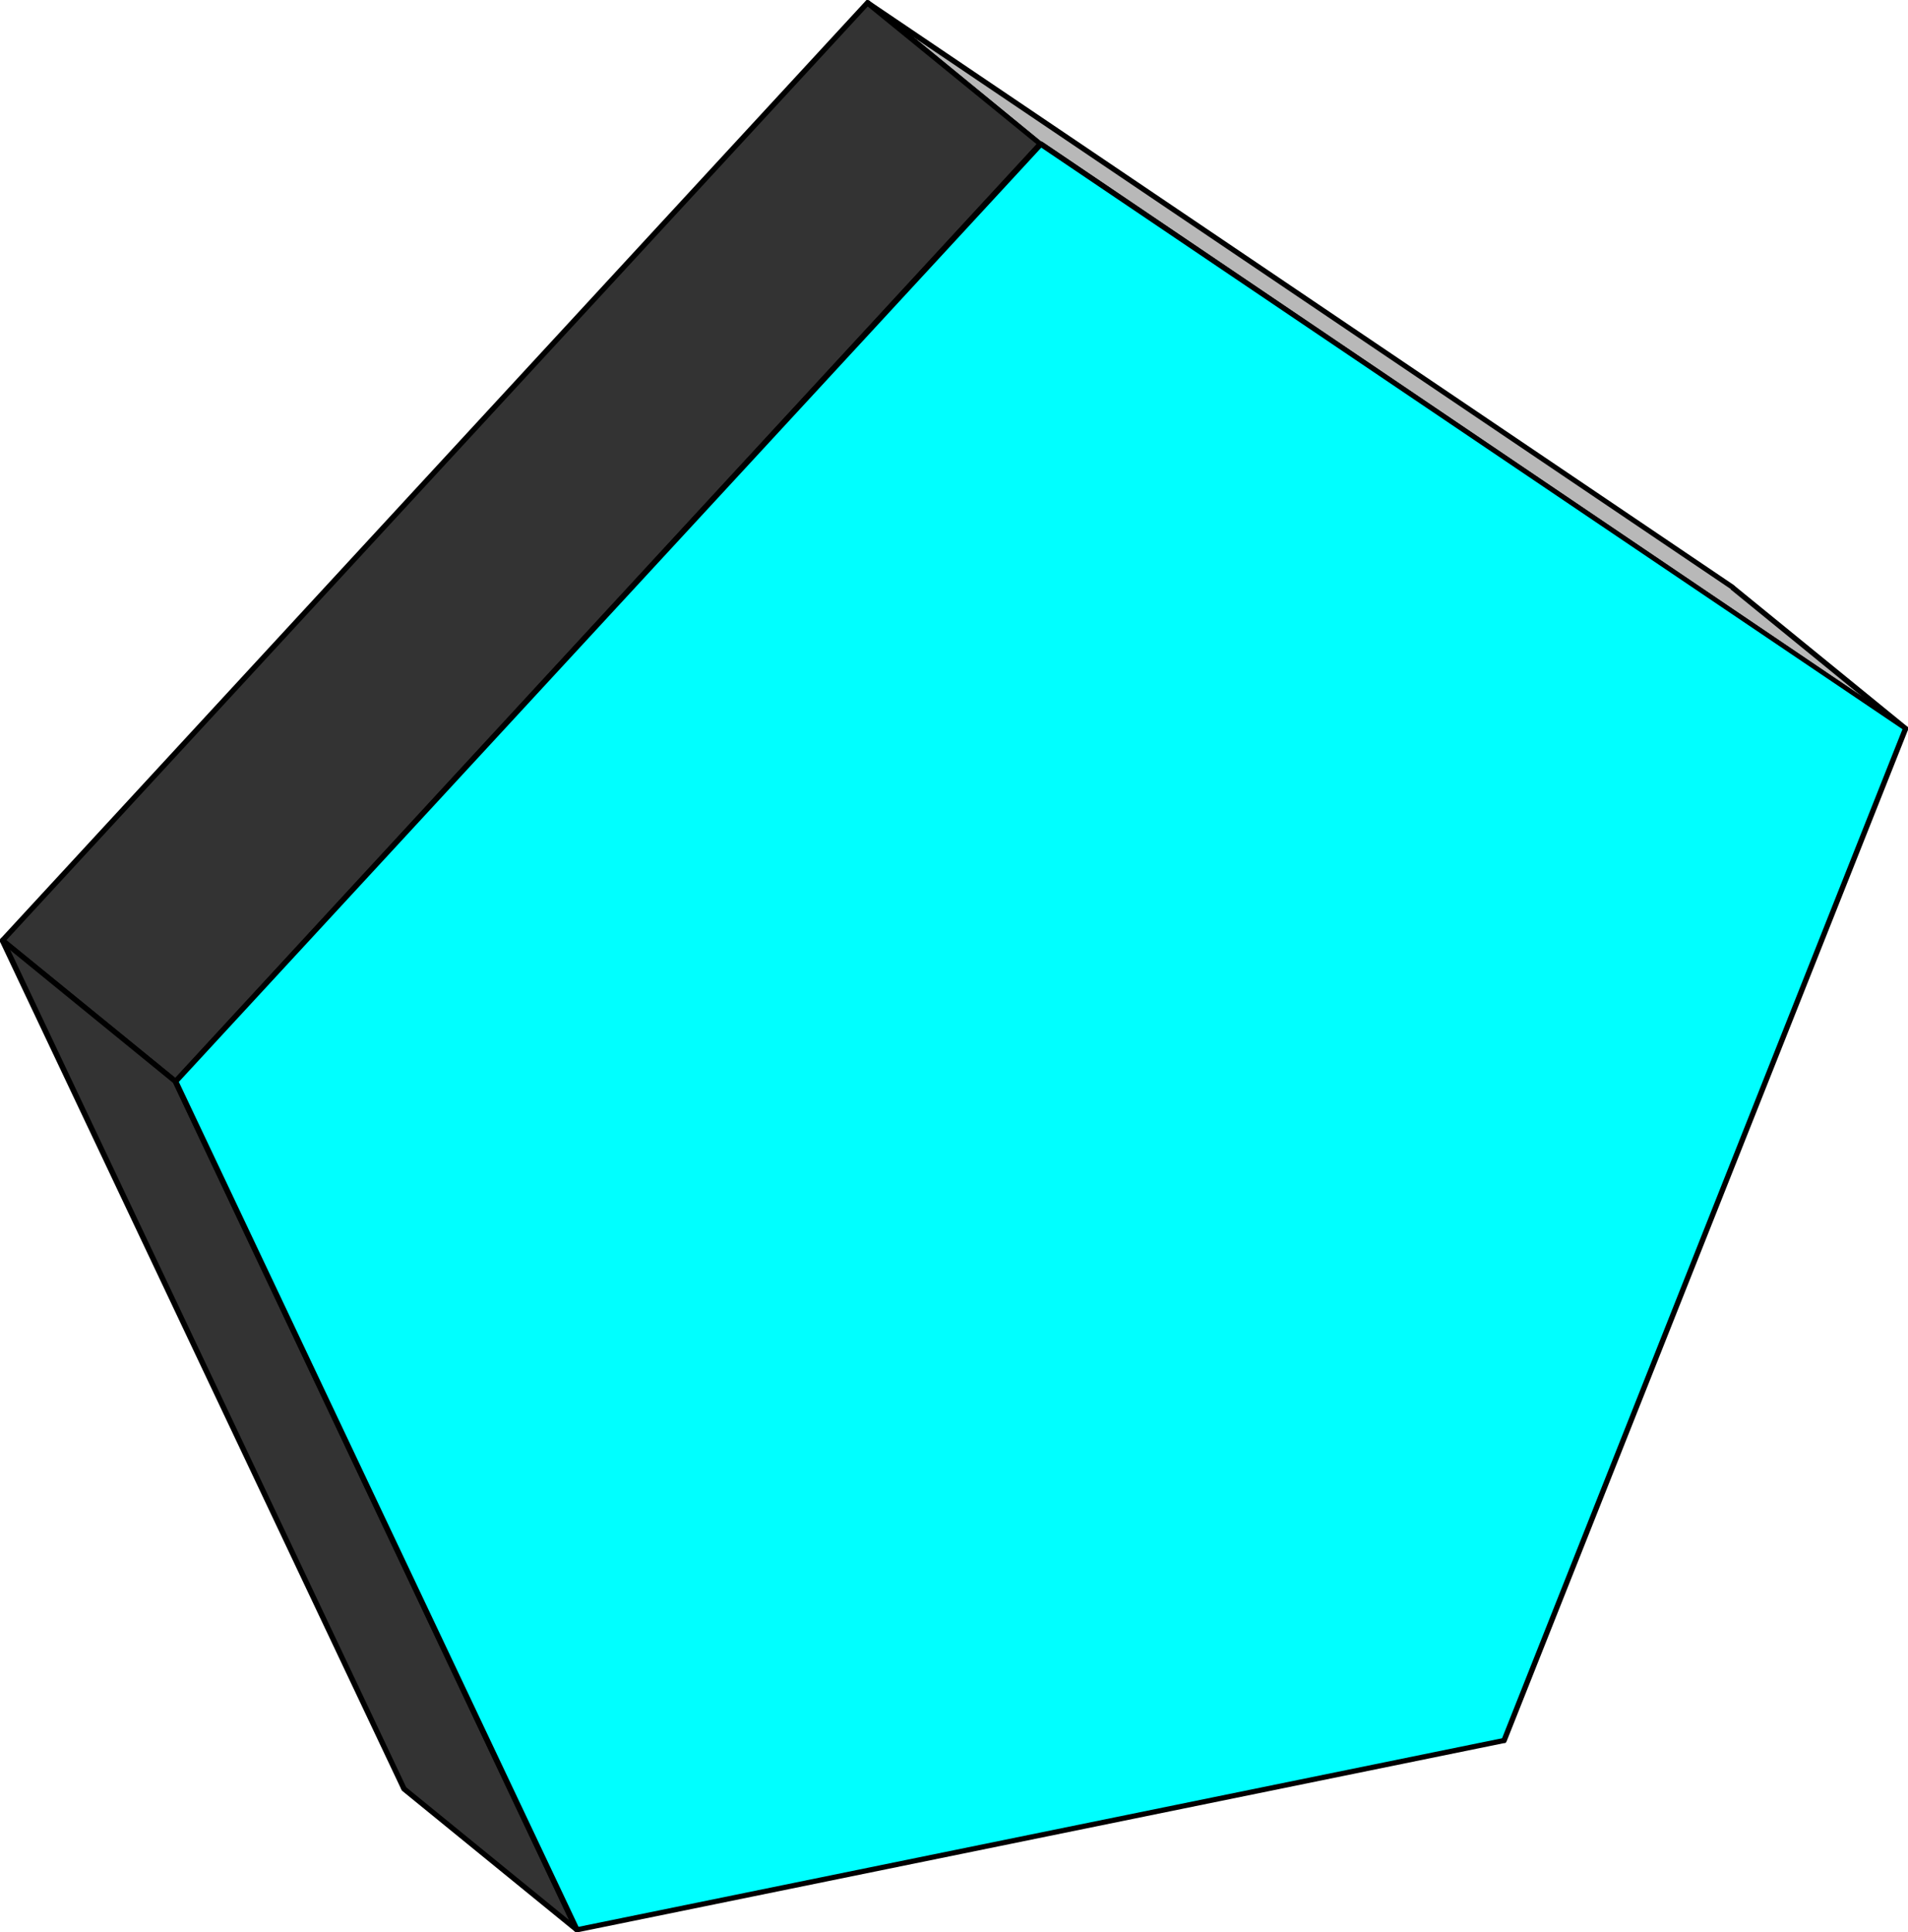 <?xml version="1.0" encoding="UTF-8" standalone="no"?>
<svg
   version="1.0"
   width="130.108mm"
   height="131.743mm"
   id="svg21"
   sodipodi:docname="Three-D 097.wmf"
   xmlns:inkscape="http://www.inkscape.org/namespaces/inkscape"
   xmlns:sodipodi="http://sodipodi.sourceforge.net/DTD/sodipodi-0.dtd"
   xmlns="http://www.w3.org/2000/svg"
   xmlns:svg="http://www.w3.org/2000/svg">
  <sodipodi:namedview
     id="namedview21"
     pagecolor="#ffffff"
     bordercolor="#000000"
     borderopacity="0.25"
     inkscape:showpageshadow="2"
     inkscape:pageopacity="0.0"
     inkscape:pagecheckerboard="0"
     inkscape:deskcolor="#d1d1d1"
     inkscape:document-units="mm" />
  <defs
     id="defs1">
    <pattern
       id="WMFhbasepattern"
       patternUnits="userSpaceOnUse"
       width="6"
       height="6"
       x="0"
       y="0" />
  </defs>
  <path
     style="fill:#b8b8b8;fill-opacity:1;fill-rule:evenodd;stroke:none"
     d="M 268.094,37.159 223.654,0.646 446.5,151.381 l 44.602,36.351 z"
     id="path1" />
  <path
     style="fill:#000000;fill-opacity:1;fill-rule:evenodd;stroke:none"
     d="m 223.977,0.162 -0.808,1.131 44.602,36.351 0.808,-0.969 -44.602,-36.512 -0.808,1.131 0.808,-1.131 L 223.816,0 h -0.323 l -0.162,0.162 -0.162,0.162 -0.162,0.162 v 0.323 0.162 l 0.162,0.323 z"
     id="path2" />
  <path
     style="fill:#000000;fill-opacity:1;fill-rule:evenodd;stroke:none"
     d="M 446.985,150.897 446.824,150.735 223.977,0.162 223.169,1.292 446.177,151.866 h -0.162 0.162 l 0.162,0.162 h 0.323 l 0.162,-0.162 0.323,-0.162 v -0.162 -0.323 -0.162 l -0.323,-0.323 z"
     id="path3" />
  <path
     style="fill:#000000;fill-opacity:1;fill-rule:evenodd;stroke:none"
     d="m 490.779,188.217 0.808,-0.969 -44.602,-36.351 -0.97,0.969 44.602,36.351 0.808,-0.969 -0.808,0.969 0.323,0.162 h 0.323 0.162 l 0.162,-0.162 0.162,-0.323 v -0.162 -0.323 l -0.162,-0.162 z"
     id="path4" />
  <path
     style="fill:#000000;fill-opacity:1;fill-rule:evenodd;stroke:none"
     d="m 267.771,37.643 v 0 l 223.008,150.573 0.646,-0.969 L 268.579,36.512 v 0.162 -0.162 h -0.323 -0.162 -0.323 l -0.162,0.162 -0.162,0.323 v 0.162 l 0.162,0.323 z"
     id="path5" />
  <path
     style="fill:#333333;fill-opacity:1;fill-rule:evenodd;stroke:none"
     d="M 45.248,278.69 0.646,242.339 223.654,0.646 268.094,37.159 Z"
     id="path6" />
  <path
     style="fill:#000000;fill-opacity:1;fill-rule:evenodd;stroke:none"
     d="m 0.162,241.854 v 0.969 L 44.763,279.175 45.733,278.205 1.131,241.854 v 0.969 -0.969 L 0.808,241.693 H 0.646 0.323 L 0.162,241.854 0,242.178 v 0.162 0.323 l 0.162,0.162 z"
     id="path7" />
  <path
     style="fill:#000000;fill-opacity:1;fill-rule:evenodd;stroke:none"
     d="m 223.977,0.162 h -0.808 L 0.162,241.854 1.131,242.824 224.139,1.131 l -0.97,0.162 0.97,-0.162 0.162,-0.162 V 0.646 0.485 l -0.162,-0.323 h -0.323 L 223.654,0 h -0.323 l -0.162,0.162 z"
     id="path8" />
  <path
     style="fill:#000000;fill-opacity:1;fill-rule:evenodd;stroke:none"
     d="m 268.74,37.643 -0.162,-0.969 -44.602,-36.512 -0.808,1.131 44.602,36.351 -0.162,-0.969 0.162,0.969 0.162,0.162 h 0.323 l 0.162,-0.162 0.323,-0.162 v -0.162 l 0.162,-0.323 -0.162,-0.162 -0.162,-0.162 z"
     id="path9" />
  <path
     style="fill:#000000;fill-opacity:1;fill-rule:evenodd;stroke:none"
     d="m 44.763,279.175 h 0.97 L 268.74,37.643 267.609,36.674 44.763,278.205 h 0.97 -0.97 l -0.162,0.323 v 0.162 0.323 l 0.162,0.162 0.323,0.162 h 0.162 0.323 l 0.162,-0.162 z"
     id="path10" />
  <path
     style="fill:#333333;fill-opacity:1;fill-rule:evenodd;stroke:none"
     d="M 148.672,497.28 104.07,460.929 0.646,242.339 45.248,278.69 Z"
     id="path11" />
  <path
     style="fill:#000000;fill-opacity:1;fill-rule:evenodd;stroke:none"
     d="m 103.424,461.091 0.162,0.323 44.602,36.351 0.97,-0.969 -44.602,-36.351 0.162,0.162 -0.162,-0.162 -0.323,-0.162 -0.162,-0.162 -0.323,0.162 -0.162,0.162 -0.162,0.162 v 0.323 0.162 l 0.162,0.323 z"
     id="path12" />
  <path
     style="fill:#000000;fill-opacity:1;fill-rule:evenodd;stroke:none"
     d="M 1.131,241.854 0,242.662 103.424,461.091 104.717,460.606 1.293,242.016 0.162,242.824 1.293,242.016 1.131,241.854 0.97,241.693 H 0.646 0.485 L 0.162,241.854 0,242.178 v 0.162 0.323 z"
     id="path13" />
  <path
     style="fill:#000000;fill-opacity:1;fill-rule:evenodd;stroke:none"
     d="m 45.894,278.367 -0.162,-0.162 -44.602,-36.351 -0.97,0.969 44.602,36.351 -0.162,-0.162 0.162,0.162 0.323,0.162 h 0.323 0.162 l 0.162,-0.162 0.162,-0.323 v -0.162 -0.323 l -0.162,-0.162 z"
     id="path14" />
  <path
     style="fill:#000000;fill-opacity:1;fill-rule:evenodd;stroke:none"
     d="m 148.187,497.765 1.131,-0.808 -103.424,-218.59 -1.293,0.646 103.424,218.59 1.131,-0.808 -1.131,0.808 0.162,0.162 0.323,0.162 h 0.162 l 0.323,-0.162 h 0.162 l 0.162,-0.323 v -0.162 -0.323 z"
     id="path15" />
  <path
     style="fill:#00ffff;fill-opacity:1;fill-rule:evenodd;stroke:none"
     d="M 491.102,187.732 387.678,448.489 148.672,497.28 45.248,278.69 268.094,37.159 Z"
     id="path16" />
  <path
     style="fill:#000000;fill-opacity:1;fill-rule:evenodd;stroke:none"
     d="m 387.84,449.135 0.485,-0.485 103.424,-260.595 -1.293,-0.485 -103.424,260.595 0.485,-0.323 -0.485,0.323 v 0.323 0.162 l 0.162,0.323 h 0.323 l 0.162,0.162 h 0.323 l 0.162,-0.162 0.162,-0.323 z"
     id="path17" />
  <path
     style="fill:#000000;fill-opacity:1;fill-rule:evenodd;stroke:none"
     d="m 148.025,497.603 0.808,0.323 239.006,-48.791 -0.323,-1.292 -239.006,48.791 0.808,0.323 -0.808,-0.323 h -0.323 v 0.323 l -0.162,0.162 v 0.323 l 0.162,0.162 0.162,0.162 0.162,0.162 h 0.323 z"
     id="path18" />
  <path
     style="fill:#000000;fill-opacity:1;fill-rule:evenodd;stroke:none"
     d="m 44.763,278.205 -0.162,0.808 103.424,218.59 1.293,-0.646 -103.424,-218.59 -0.162,0.808 0.162,-0.808 -0.162,-0.162 -0.323,-0.162 h -0.162 -0.162 l -0.323,0.162 -0.162,0.162 v 0.323 0.323 z"
     id="path19" />
  <path
     style="fill:#000000;fill-opacity:1;fill-rule:evenodd;stroke:none"
     d="M 268.579,36.512 267.609,36.674 44.763,278.205 45.733,279.175 268.74,37.643 h -0.97 0.97 l 0.162,-0.323 v -0.323 l -0.162,-0.162 -0.162,-0.162 -0.162,-0.162 -0.323,-0.162 -0.162,0.162 -0.323,0.162 z"
     id="path20" />
  <path
     style="fill:#000000;fill-opacity:1;fill-rule:evenodd;stroke:none"
     d="m 491.748,188.055 -0.323,-0.808 -222.846,-150.735 -0.808,1.131 223.008,150.573 -0.323,-0.646 0.323,0.646 0.162,0.162 h 0.323 l 0.162,-0.162 0.162,-0.162 0.162,-0.162 v -0.323 -0.162 l -0.323,-0.162 z"
     id="path21" />
</svg>
